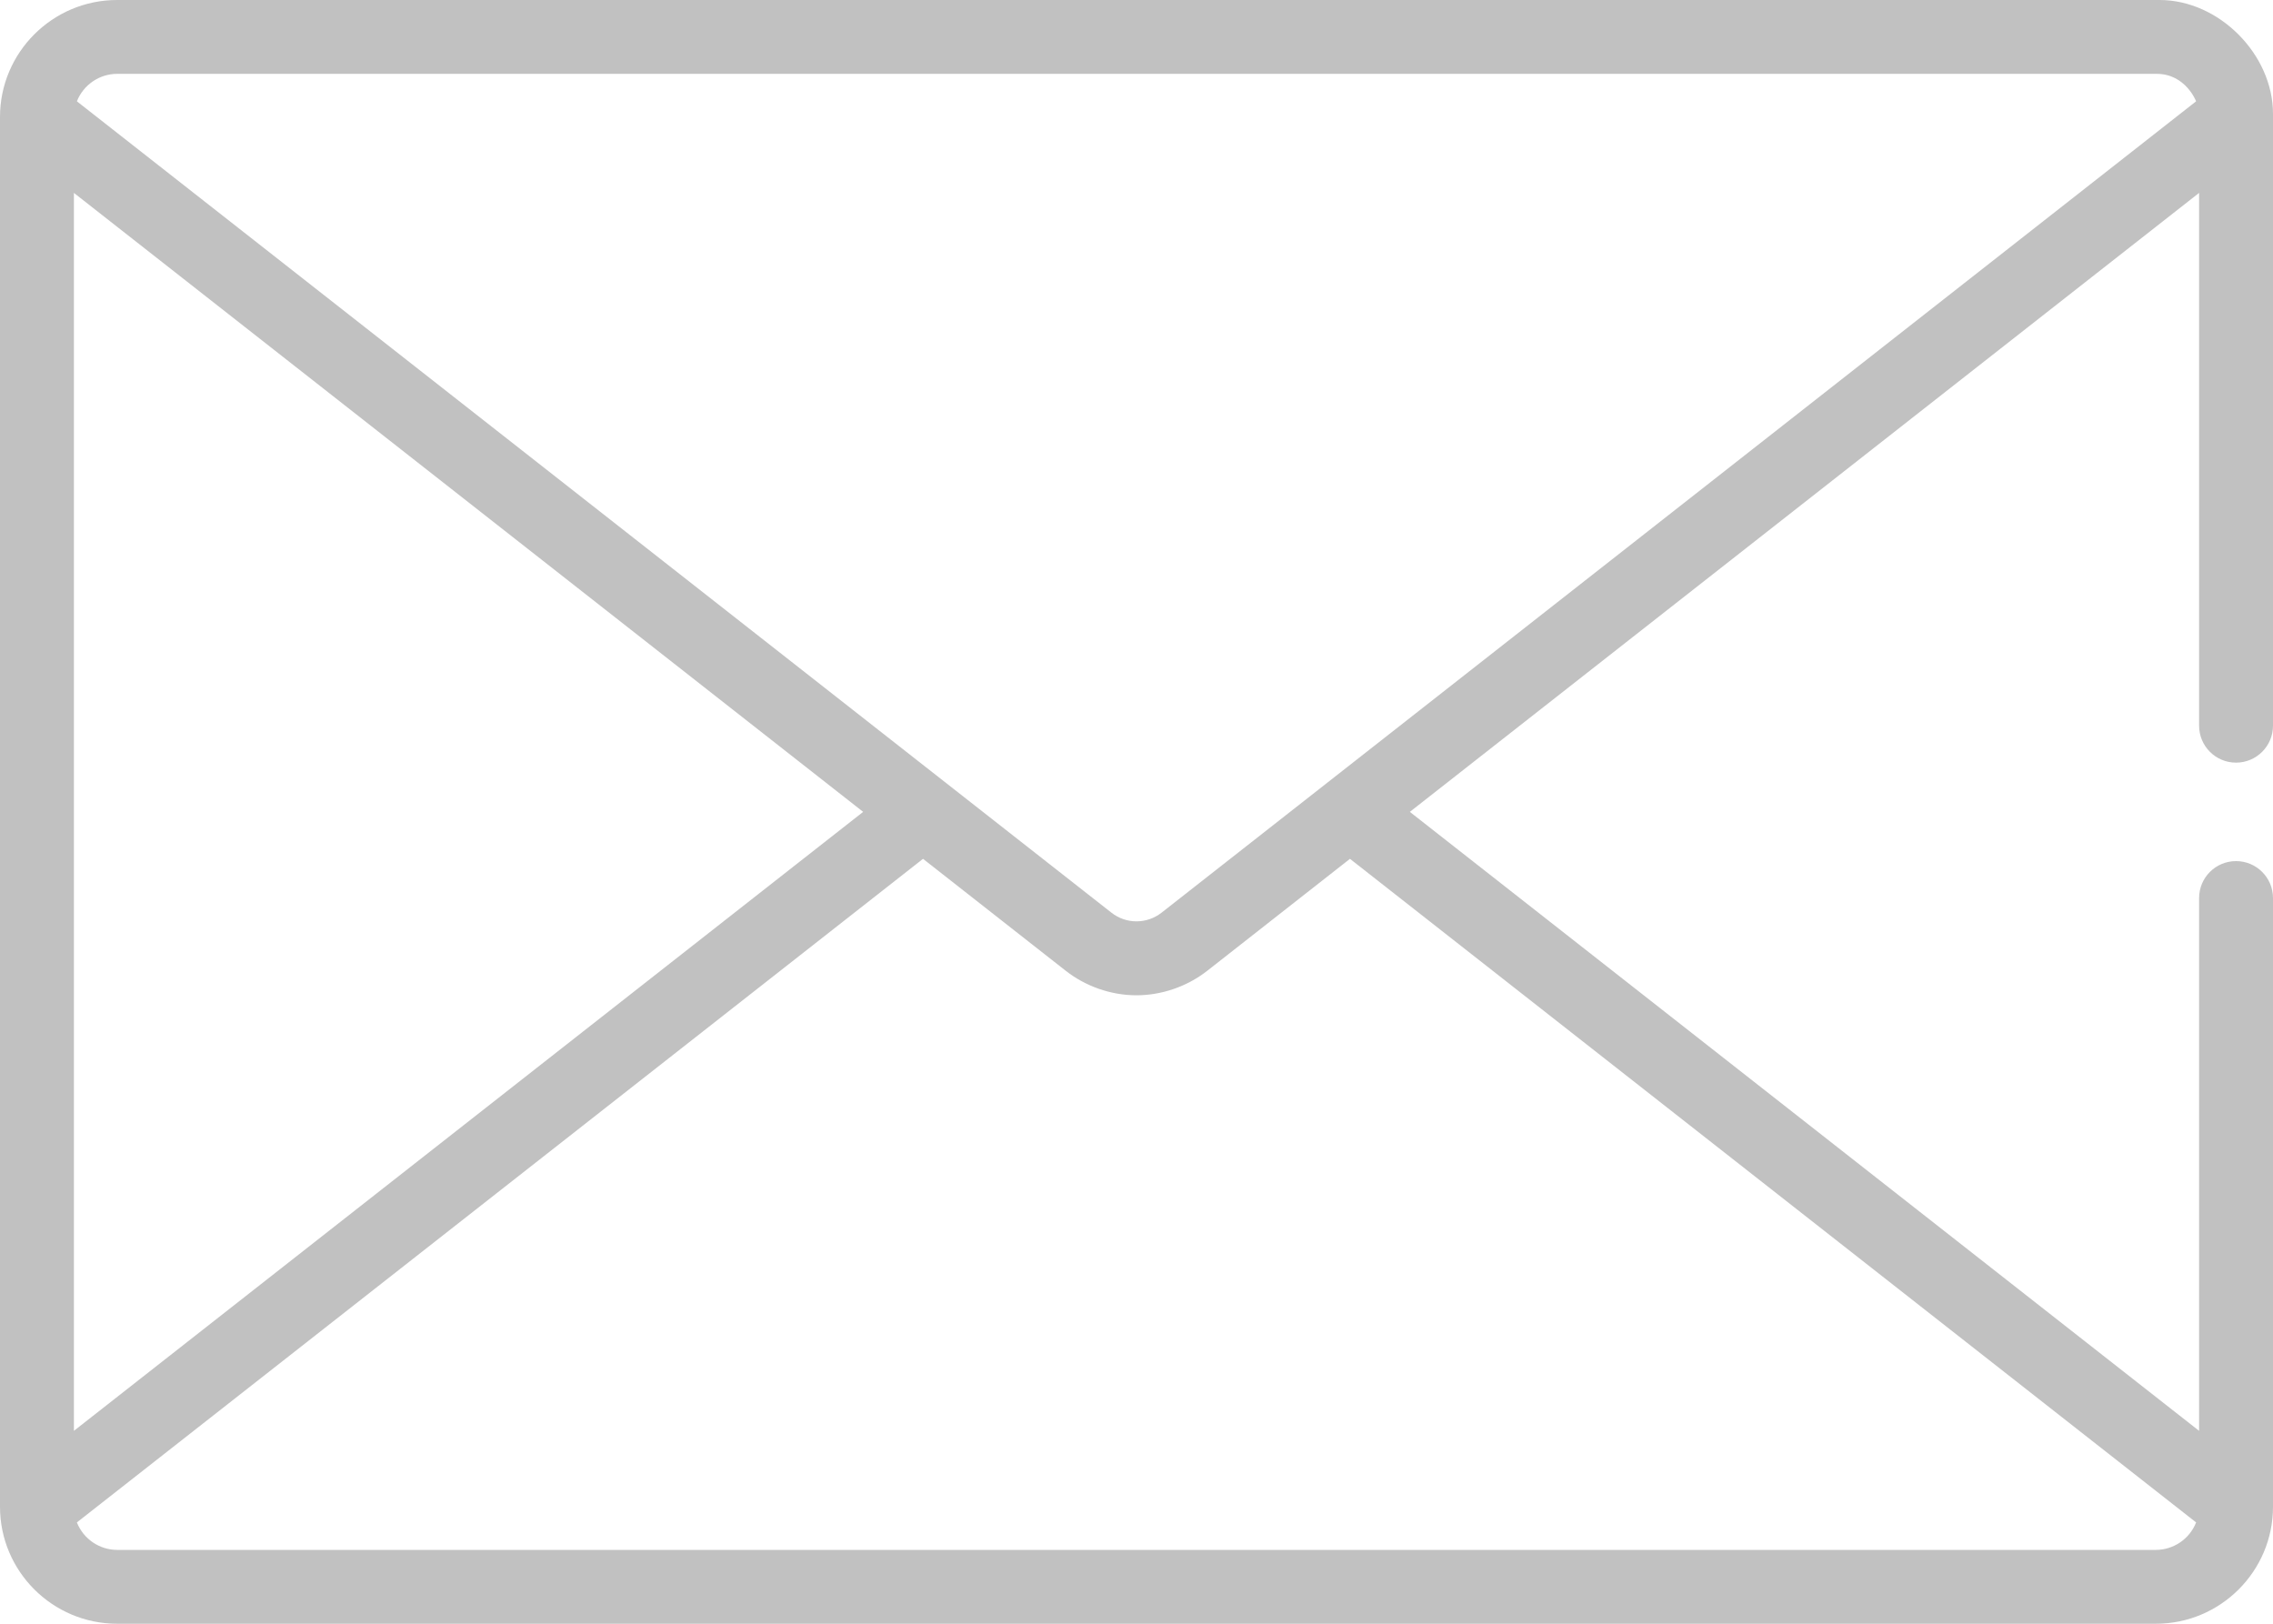 <svg width="35" height="25" viewBox="0 0 35 25" fill="none" xmlns="http://www.w3.org/2000/svg">
<path d="M33.253 0H1.803C0.809 0 0 0.808 0 1.801V23.199C0 24.192 0.809 25 1.803 25H33.197C34.191 25 35 24.192 35 23.199V13.827C35 13.513 34.745 13.258 34.431 13.258C34.116 13.258 33.862 13.513 33.862 13.827V22.03L21.709 12.5L33.862 2.97V11.173C33.862 11.487 34.116 11.742 34.431 11.742C34.745 11.742 35 11.487 35 11.173V1.752C35 0.84 34.172 0 33.253 0ZM1.138 2.97L13.291 12.5L1.138 22.03V2.97ZM33.816 23.44C33.713 23.701 33.463 23.862 33.198 23.863H1.803C1.803 23.863 1.802 23.863 1.802 23.863C1.536 23.862 1.287 23.7 1.184 23.44L14.213 13.223L16.411 14.947C16.712 15.183 17.102 15.324 17.5 15.324C17.871 15.324 18.267 15.199 18.589 14.947C19.416 14.298 19.927 13.898 20.787 13.223L33.816 23.44ZM17.886 14.052C17.658 14.23 17.341 14.23 17.114 14.052C16.638 13.679 1.893 2.116 1.184 1.56C1.285 1.305 1.532 1.137 1.803 1.137C1.803 1.137 32.424 1.137 33.208 1.137C33.656 1.137 33.816 1.56 33.816 1.56C33.816 1.56 18.157 13.84 17.886 14.052Z" fill="#C1C1C1"/>
</svg>
